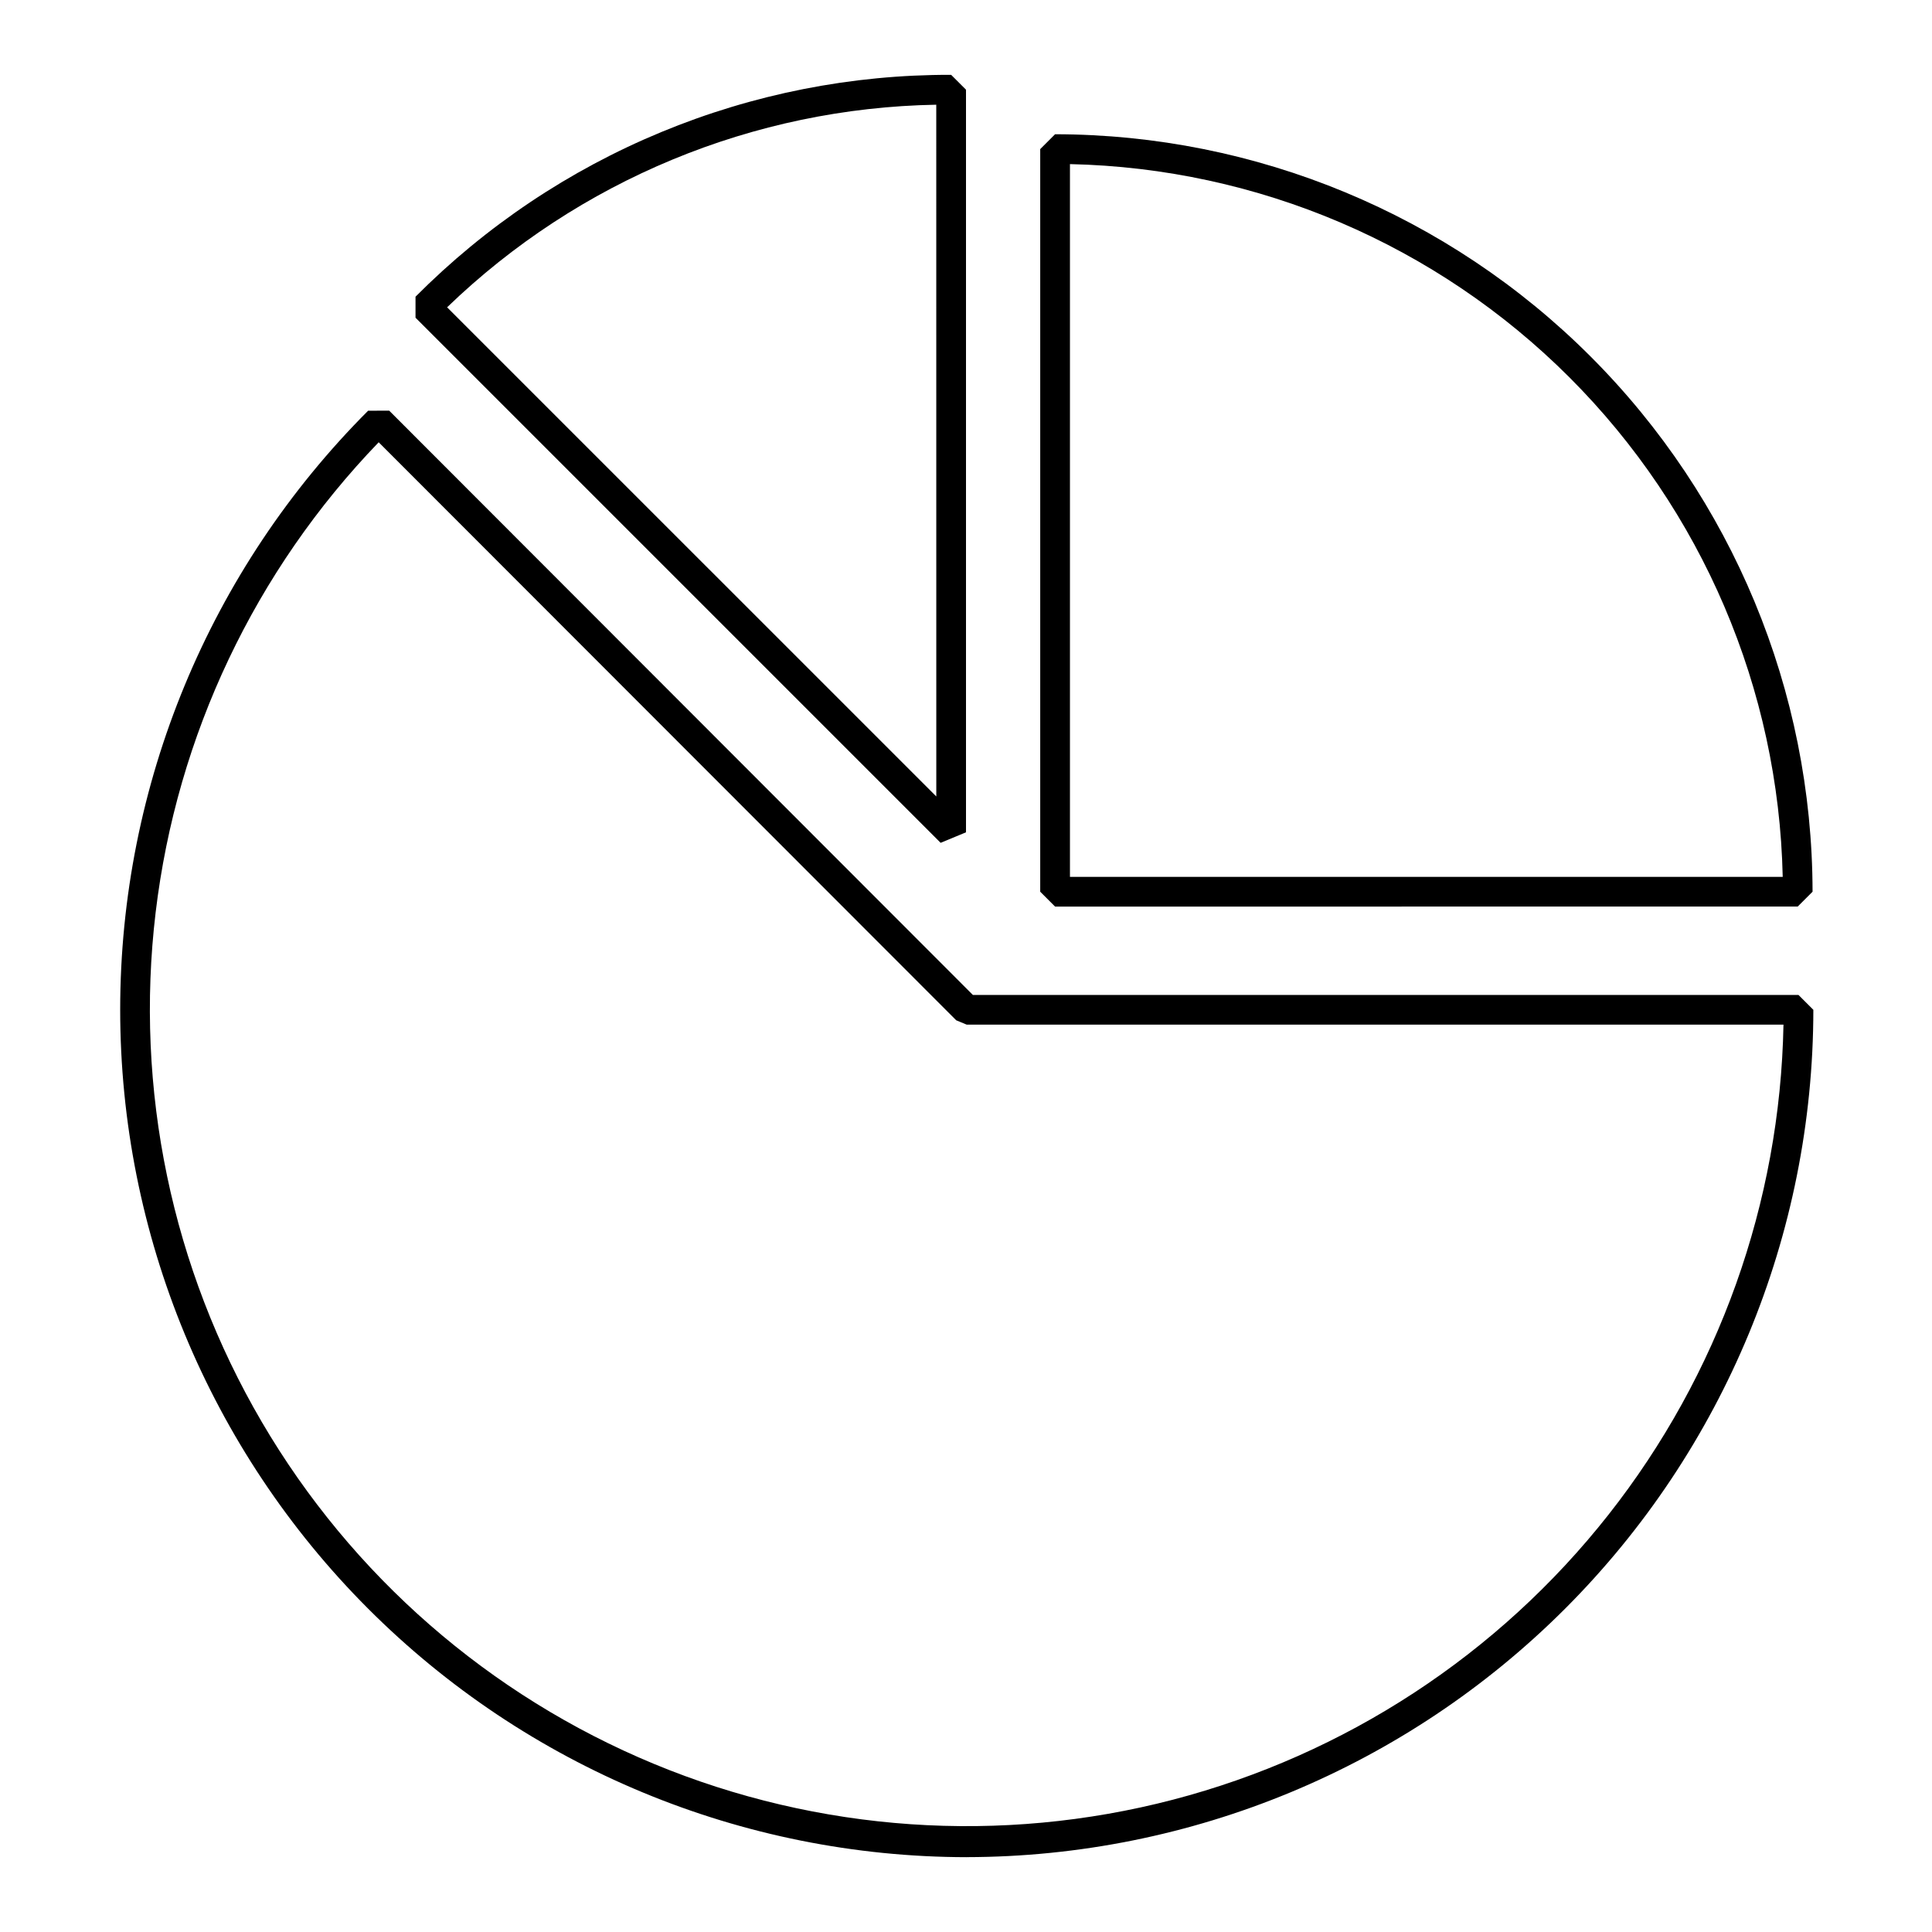 <?xml version="1.0" encoding="UTF-8"?>
<!-- The Best Svg Icon site in the world: iconSvg.co, Visit us! https://iconsvg.co -->
<svg fill="#000000" width="800px" height="800px" version="1.1" viewBox="144 144 512 512" xmlns="http://www.w3.org/2000/svg">
 <g>
  <path d="m400.2 636.16c59.508-0.094 116.55-23.789 158.61-65.887 42.062-42.094 65.707-99.156 65.746-158.66l-3.938-3.938h-218.79l-154.68-154.84-5.586 0.004c-42.074 42.109-65.707 99.199-65.711 158.73-0.004 59.523 23.625 116.62 65.691 158.73 42.066 42.117 99.133 65.809 158.66 65.871zm-155.84-374.95 153.05 153.18 2.781 1.152h216.45v0.004c-0.891 47.188-17.176 92.793-46.379 129.87s-69.723 63.594-115.39 75.516c-45.668 11.918-93.98 8.586-137.58-9.488-43.598-18.074-80.098-49.902-103.93-90.641-23.84-40.734-33.711-88.141-28.113-135.01 5.594-46.863 26.355-90.613 59.113-124.59z"/>
  <path d="m620.41 384.25 3.938-3.938v0.004c-0.062-53.223-21.23-104.25-58.863-141.88-37.629-37.629-88.652-58.801-141.88-58.859l-3.934 3.938v196.8l3.938 3.938zm-192.86-196.76c49.758 1.078 97.18 21.324 132.37 56.52 35.195 35.191 55.441 82.613 56.52 132.37h-188.89z"/>
  <path d="m400 364.57v-196.8l-3.938-3.938c-26.371-0.07-52.496 5.09-76.859 15.184-24.367 10.09-46.488 24.914-65.086 43.613v5.566l139.16 139.16zm-7.871-9.5-129.64-129.63c34.863-33.656 81.188-52.84 129.63-53.691z"/>
 </g>
</svg>